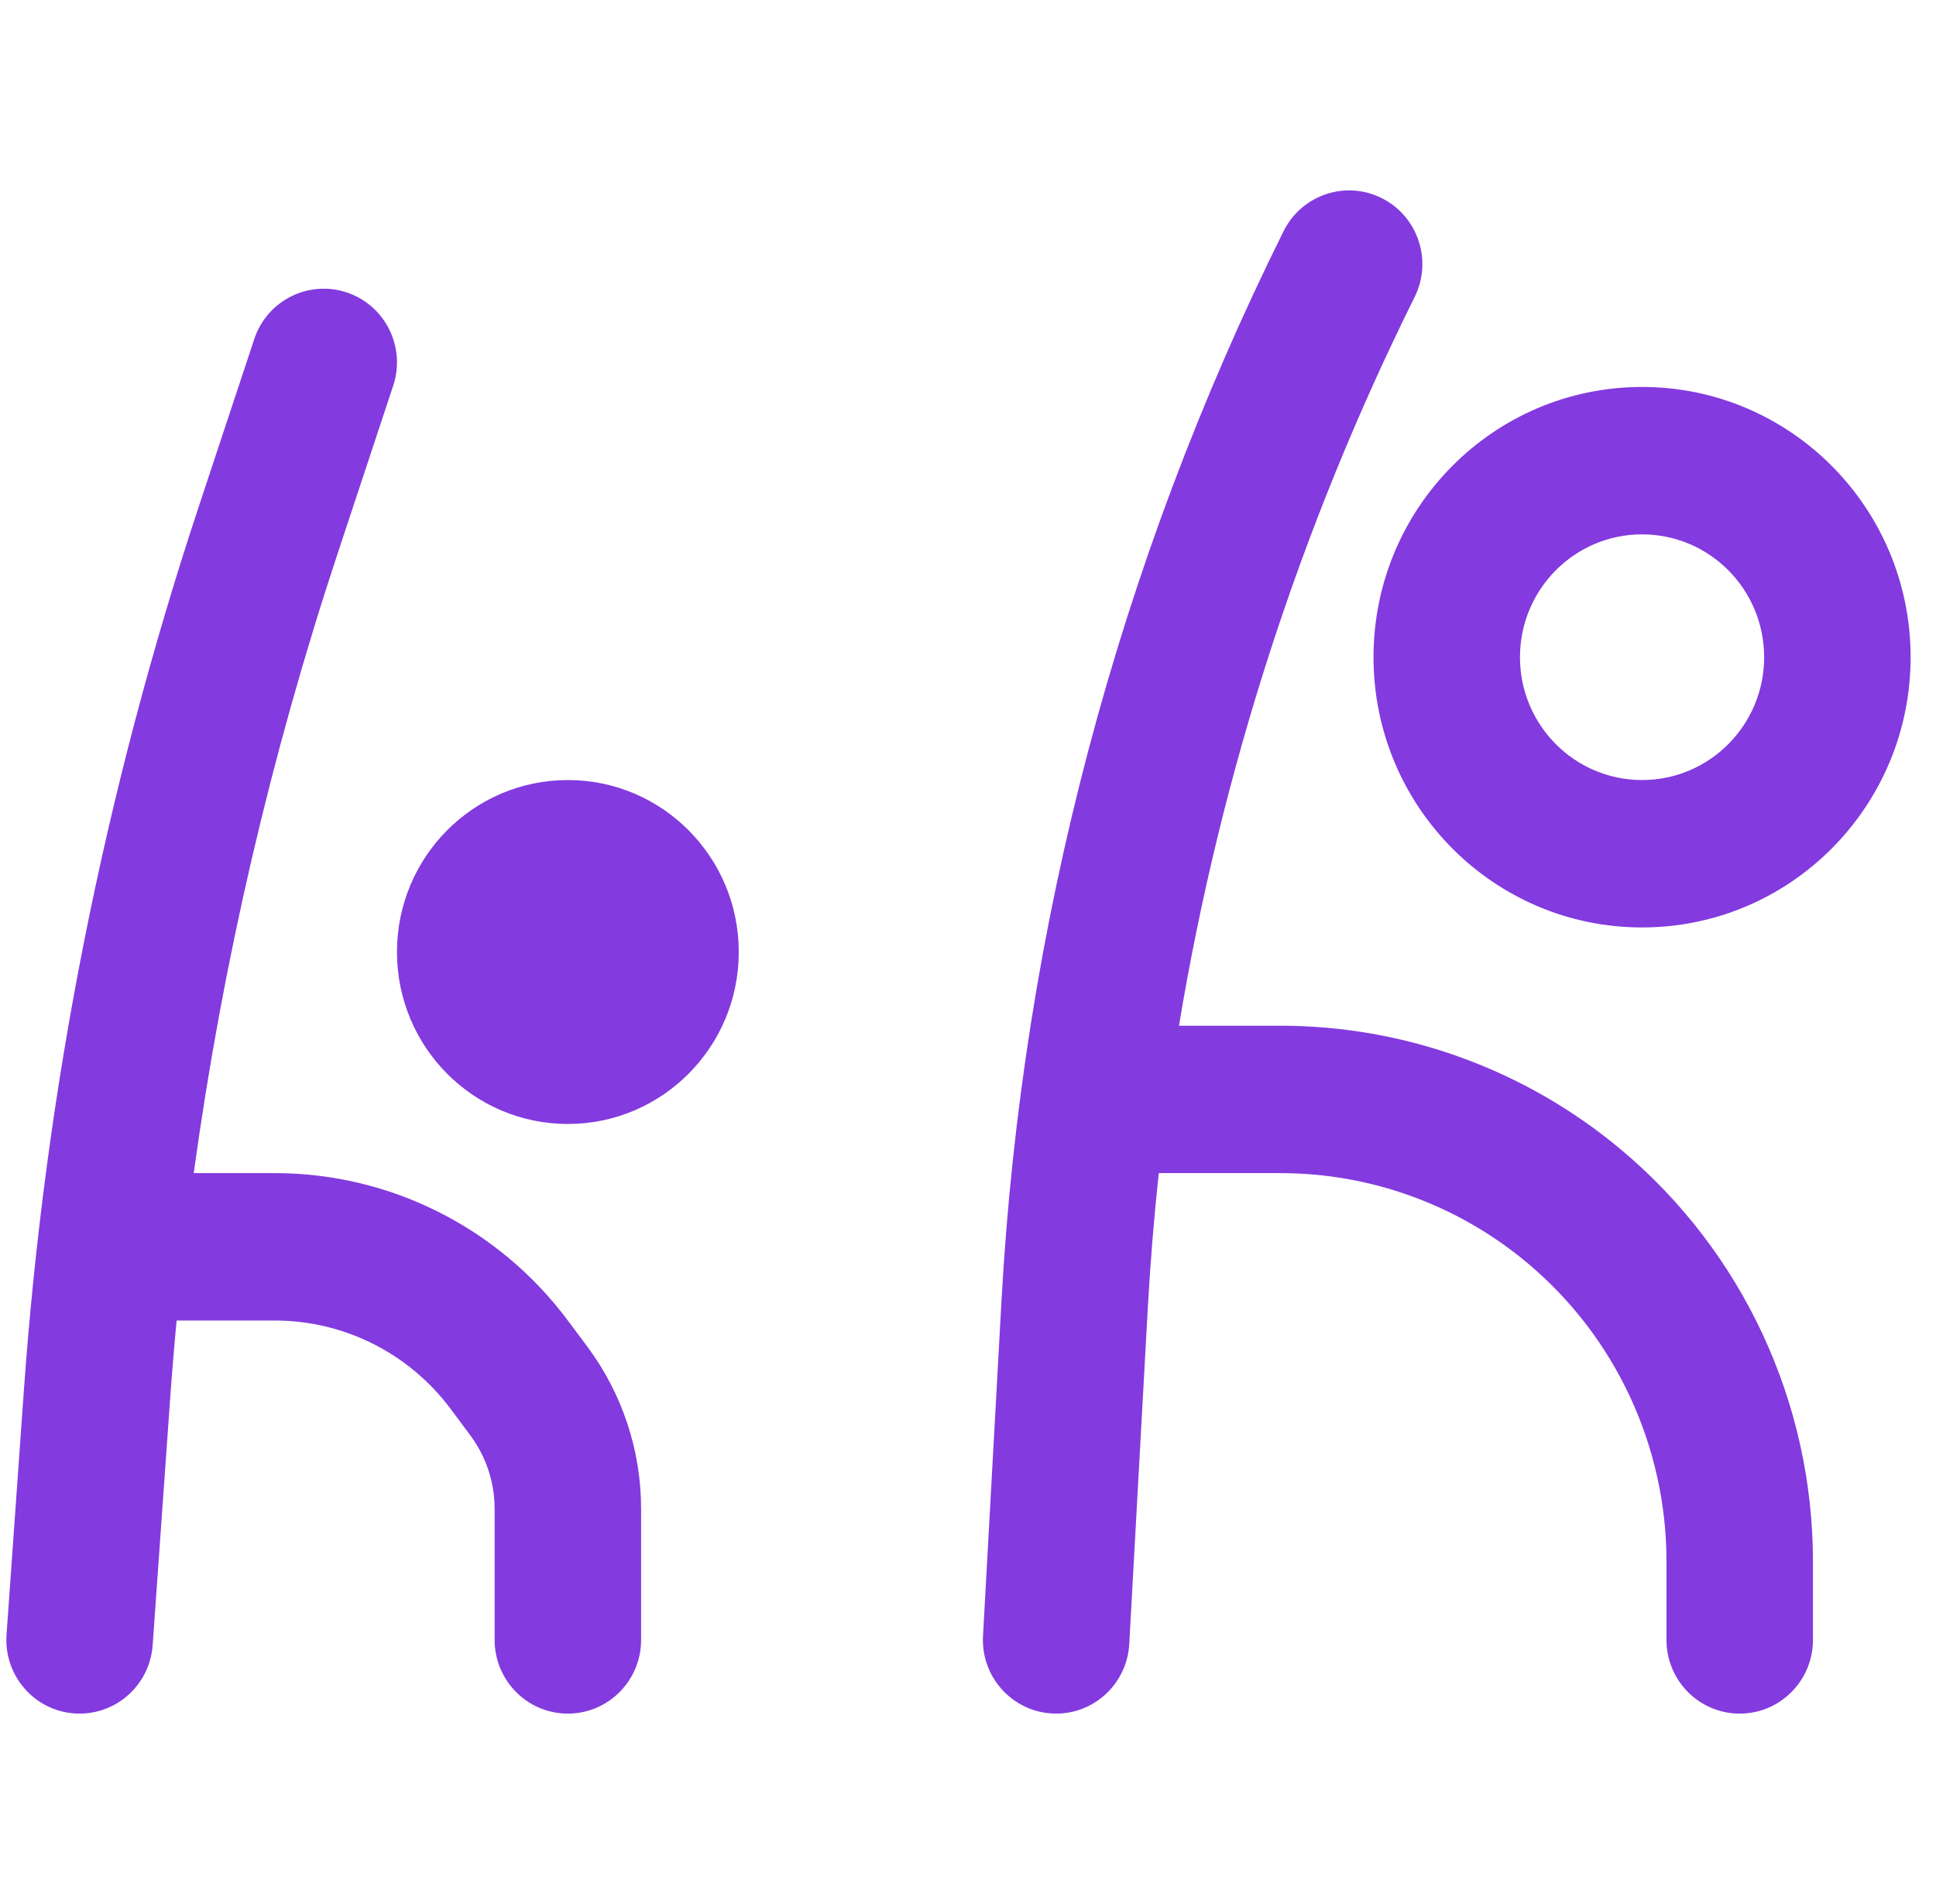 <svg width="61" height="60" viewBox="0 0 61 60" fill="none" xmlns="http://www.w3.org/2000/svg">
<g clip-path="url(#clip0_6020_5788)">
<path d="M44.572 9.362C45.142 8.214 44.68 6.819 43.54 6.246C42.4 5.672 41.014 6.137 40.444 7.284C35.228 17.782 32.204 29.244 31.557 40.962L30.973 51.548C30.902 52.829 31.876 53.925 33.149 53.996C34.422 54.067 35.51 53.087 35.581 51.806L36.165 41.22C36.244 39.798 36.359 38.38 36.511 36.968H40.346C43.191 36.968 45.946 37.972 48.132 39.805C50.904 42.13 52.508 45.575 52.508 49.208V51.677C52.508 52.96 53.541 54 54.815 54C56.09 54 57.123 52.96 57.123 51.677V49.208C57.123 44.197 54.911 39.444 51.086 36.236C48.071 33.708 44.271 32.323 40.346 32.323H37.147C38.47 24.356 40.968 16.616 44.572 9.362Z" fill="#833ADF"/>
<path d="M10.93 9.217C12.139 9.622 12.792 10.938 12.389 12.154L10.645 17.422C8.536 23.788 7.017 30.331 6.104 36.968H8.661C12.293 36.968 15.713 38.689 17.892 41.613L18.508 42.439C19.606 43.913 20.2 45.706 20.2 47.548V51.677C20.2 52.96 19.167 54 17.892 54C16.618 54 15.585 52.96 15.585 51.677V47.548C15.585 46.711 15.315 45.896 14.815 45.226L14.2 44.4C12.893 42.645 10.841 41.613 8.661 41.613H5.565C5.485 42.462 5.415 43.312 5.355 44.163L4.81 51.843C4.719 53.122 3.615 54.085 2.343 53.994C1.072 53.903 0.115 52.791 0.206 51.512L0.751 43.833C1.424 34.344 3.277 24.977 6.266 15.953L8.011 10.685C8.414 9.469 9.721 8.811 10.93 9.217Z" fill="#833ADF"/>
<path fill-rule="evenodd" clip-rule="evenodd" d="M51.738 12.194C47.065 12.194 43.277 16.007 43.277 20.71C43.277 25.413 47.065 29.226 51.738 29.226C56.412 29.226 60.2 25.413 60.2 20.71C60.2 16.007 56.412 12.194 51.738 12.194ZM47.892 20.71C47.892 18.572 49.614 16.839 51.738 16.839C53.863 16.839 55.585 18.572 55.585 20.71C55.585 22.848 53.863 24.581 51.738 24.581C49.614 24.581 47.892 22.848 47.892 20.71Z" fill="#833ADF"/>
<path d="M12.508 30C12.508 27.007 14.918 24.581 17.892 24.581C20.866 24.581 23.277 27.007 23.277 30C23.277 32.993 20.866 35.419 17.892 35.419C14.918 35.419 12.508 32.993 12.508 30Z" fill="#833ADF"/>
</g>
<defs>
<clipPath id="clip0_6020_5788">
<rect width="60" height="60" fill="white" transform="translate(0.2)"/>
</clipPath>
</defs>
</svg>

